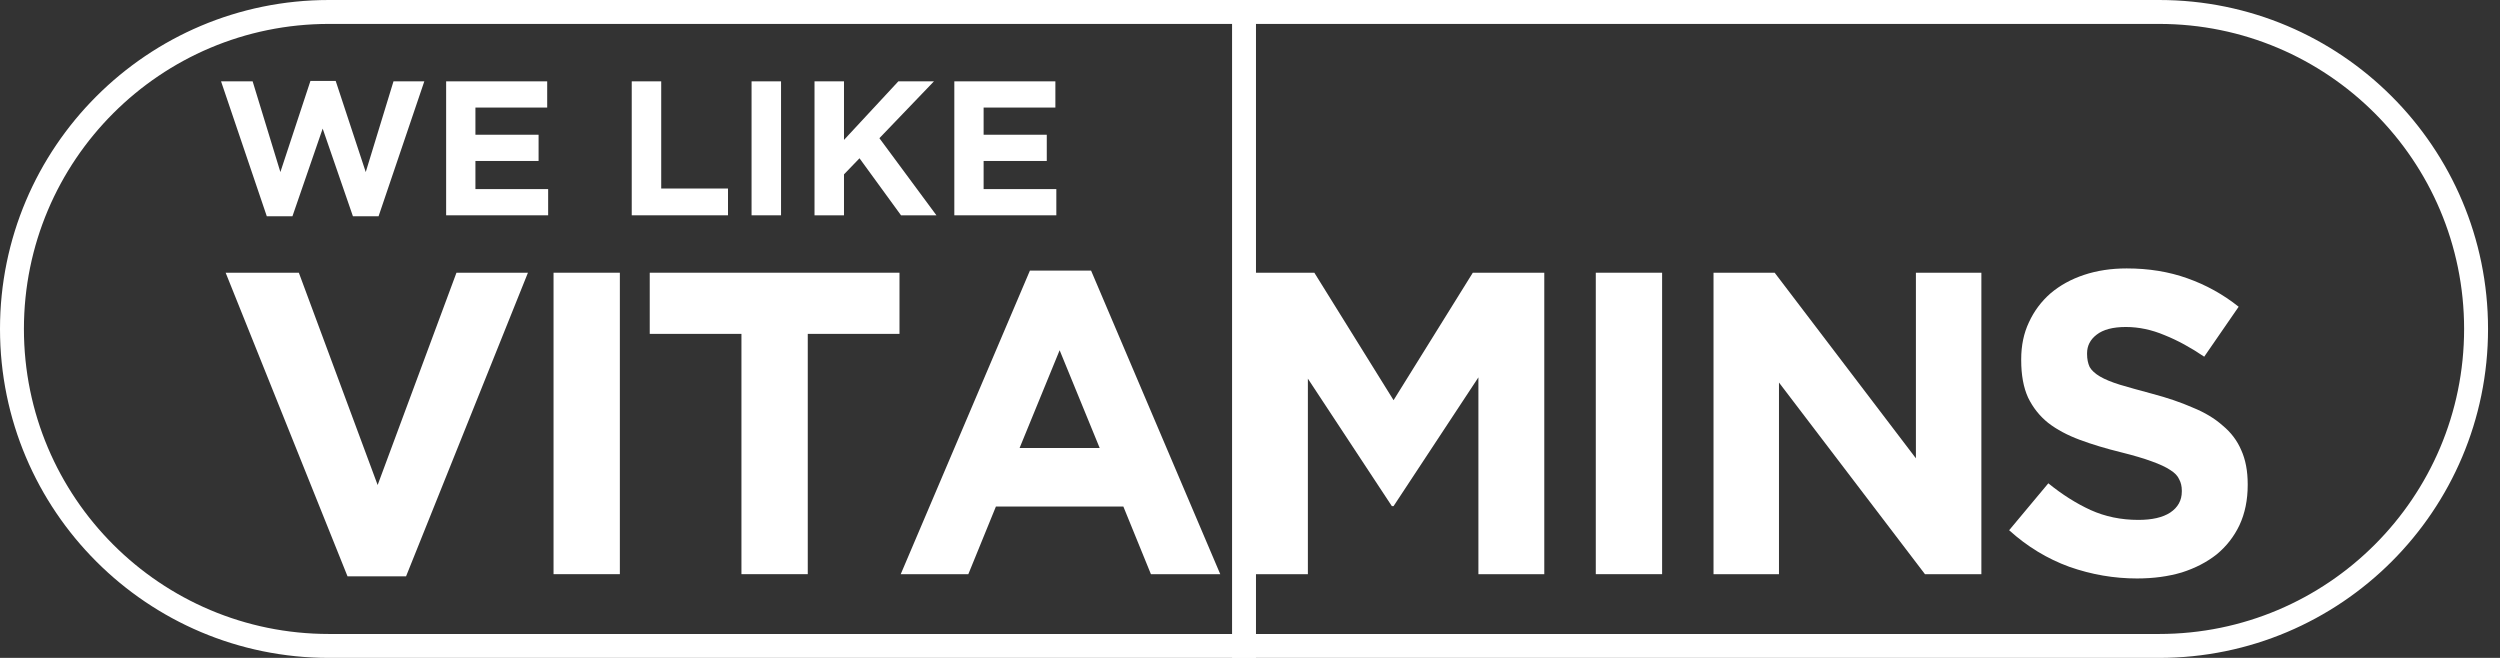 <svg width="171" height="45" viewBox="0 0 171 45" fill="none" xmlns="http://www.w3.org/2000/svg">
<rect x="0" y="0" width="171" height="45" fill="#333333" stroke="none"/>
<path fill-rule="evenodd" clip-rule="evenodd" d="M147.682 1.636H22.5C10.977 1.636 1.636 10.977 1.636 22.5C1.636 34.023 10.977 43.364 22.5 43.364H147.682C159.204 43.364 168.545 34.023 168.545 22.5C168.545 10.977 159.204 1.636 147.682 1.636ZM22.5 0C10.074 0 0 10.074 0 22.5C0 34.926 10.074 45 22.5 45H147.682C160.108 45 170.182 34.926 170.182 22.5C170.182 10.074 160.108 0 147.682 0H22.5Z" fill="white"/>
<path d="M29.023 5.564H26.915L25.017 11.769L22.962 5.538H21.233L19.178 11.769L17.28 5.564H15.12L18.249 14.793H20.003L22.071 8.797L24.14 14.793H25.894L29.023 5.564Z" fill="white"/>
<path d="M37.493 14.727V12.934H32.519V11.01H36.839V9.216H32.519V7.357H37.428V5.564H30.516V14.727H37.493Z" fill="white"/>
<path d="M49.795 14.727V12.895H45.227V5.564H43.211V14.727H49.795Z" fill="white"/>
<path d="M53.423 14.727V5.564H51.407V14.727H53.423Z" fill="white"/>
<path d="M64.052 14.727L60.151 9.452L63.882 5.564H61.447L57.729 9.57V5.564H55.713V14.727H57.729V11.926L58.79 10.826L61.63 14.727H64.052Z" fill="white"/>
<path d="M72.253 14.727V12.934H67.279V11.01H71.599V9.216H67.279V7.357H72.188V5.564H65.276V14.727H72.253Z" fill="white"/>
<path d="M36.111 18.654H31.222L25.831 33.175L20.441 18.654H15.434L23.77 39.42H27.775L36.111 18.654Z" fill="white"/>
<path d="M42.398 39.273V18.654H37.862V39.273H42.398Z" fill="white"/>
<path d="M61.525 22.837V18.654H44.442V22.837H50.715V39.273H55.251V22.837H61.525Z" fill="white"/>
<path d="M83.465 39.273L74.629 18.507H70.447L61.61 39.273H66.234L68.12 34.648H76.838L78.723 39.273H83.465ZM75.218 30.642H69.74L72.479 23.956L75.218 30.642Z" fill="white"/>
<path d="M105.629 39.273V18.654H100.74L95.32 27.373L89.901 18.654H85.011V39.273H89.459V25.9L95.203 34.619H95.32L101.123 25.812V39.273H105.629Z" fill="white"/>
<path d="M113.688 39.273V18.654H109.152V39.273H113.688Z" fill="white"/>
<path d="M135.526 39.273V18.654H131.048V31.349L121.387 18.654H117.205V39.273H121.682V26.165L131.667 39.273H135.526Z" fill="white"/>
<path d="M153.743 33.175V33.117C153.743 32.213 153.595 31.438 153.301 30.79C153.026 30.142 152.604 29.582 152.034 29.111C151.485 28.62 150.797 28.207 149.973 27.874C149.167 27.52 148.245 27.206 147.204 26.931C146.32 26.695 145.584 26.489 144.995 26.313C144.425 26.136 143.974 25.949 143.64 25.753C143.306 25.557 143.07 25.341 142.933 25.105C142.815 24.85 142.756 24.555 142.756 24.221V24.162C142.756 23.652 142.972 23.23 143.404 22.896C143.856 22.542 144.523 22.366 145.407 22.366C146.291 22.366 147.174 22.552 148.058 22.925C148.942 23.279 149.845 23.77 150.768 24.398L153.124 20.981C152.064 20.137 150.895 19.489 149.619 19.037C148.362 18.586 146.978 18.36 145.466 18.36C144.406 18.36 143.434 18.507 142.55 18.802C141.666 19.096 140.901 19.518 140.253 20.068C139.624 20.618 139.133 21.276 138.78 22.042C138.426 22.788 138.25 23.632 138.25 24.575V24.634C138.25 25.655 138.407 26.509 138.721 27.196C139.055 27.884 139.516 28.463 140.105 28.934C140.694 29.386 141.411 29.769 142.255 30.083C143.1 30.397 144.042 30.682 145.083 30.937C145.947 31.153 146.644 31.359 147.174 31.555C147.724 31.752 148.146 31.948 148.441 32.145C148.755 32.341 148.961 32.557 149.059 32.793C149.177 33.009 149.236 33.264 149.236 33.558V33.617C149.236 34.226 148.971 34.707 148.441 35.061C147.93 35.394 147.204 35.561 146.261 35.561C145.083 35.561 143.993 35.336 142.992 34.884C142.01 34.432 141.048 33.824 140.105 33.058L137.425 36.268C138.662 37.388 140.037 38.222 141.549 38.772C143.061 39.302 144.602 39.567 146.173 39.567C147.292 39.567 148.313 39.43 149.236 39.155C150.159 38.86 150.954 38.448 151.622 37.918C152.29 37.368 152.81 36.7 153.183 35.915C153.556 35.11 153.743 34.197 153.743 33.175Z" fill="white"/>
<path d="M84.273 0H85.909V45H84.273V0Z" fill="white"/>
</svg>
